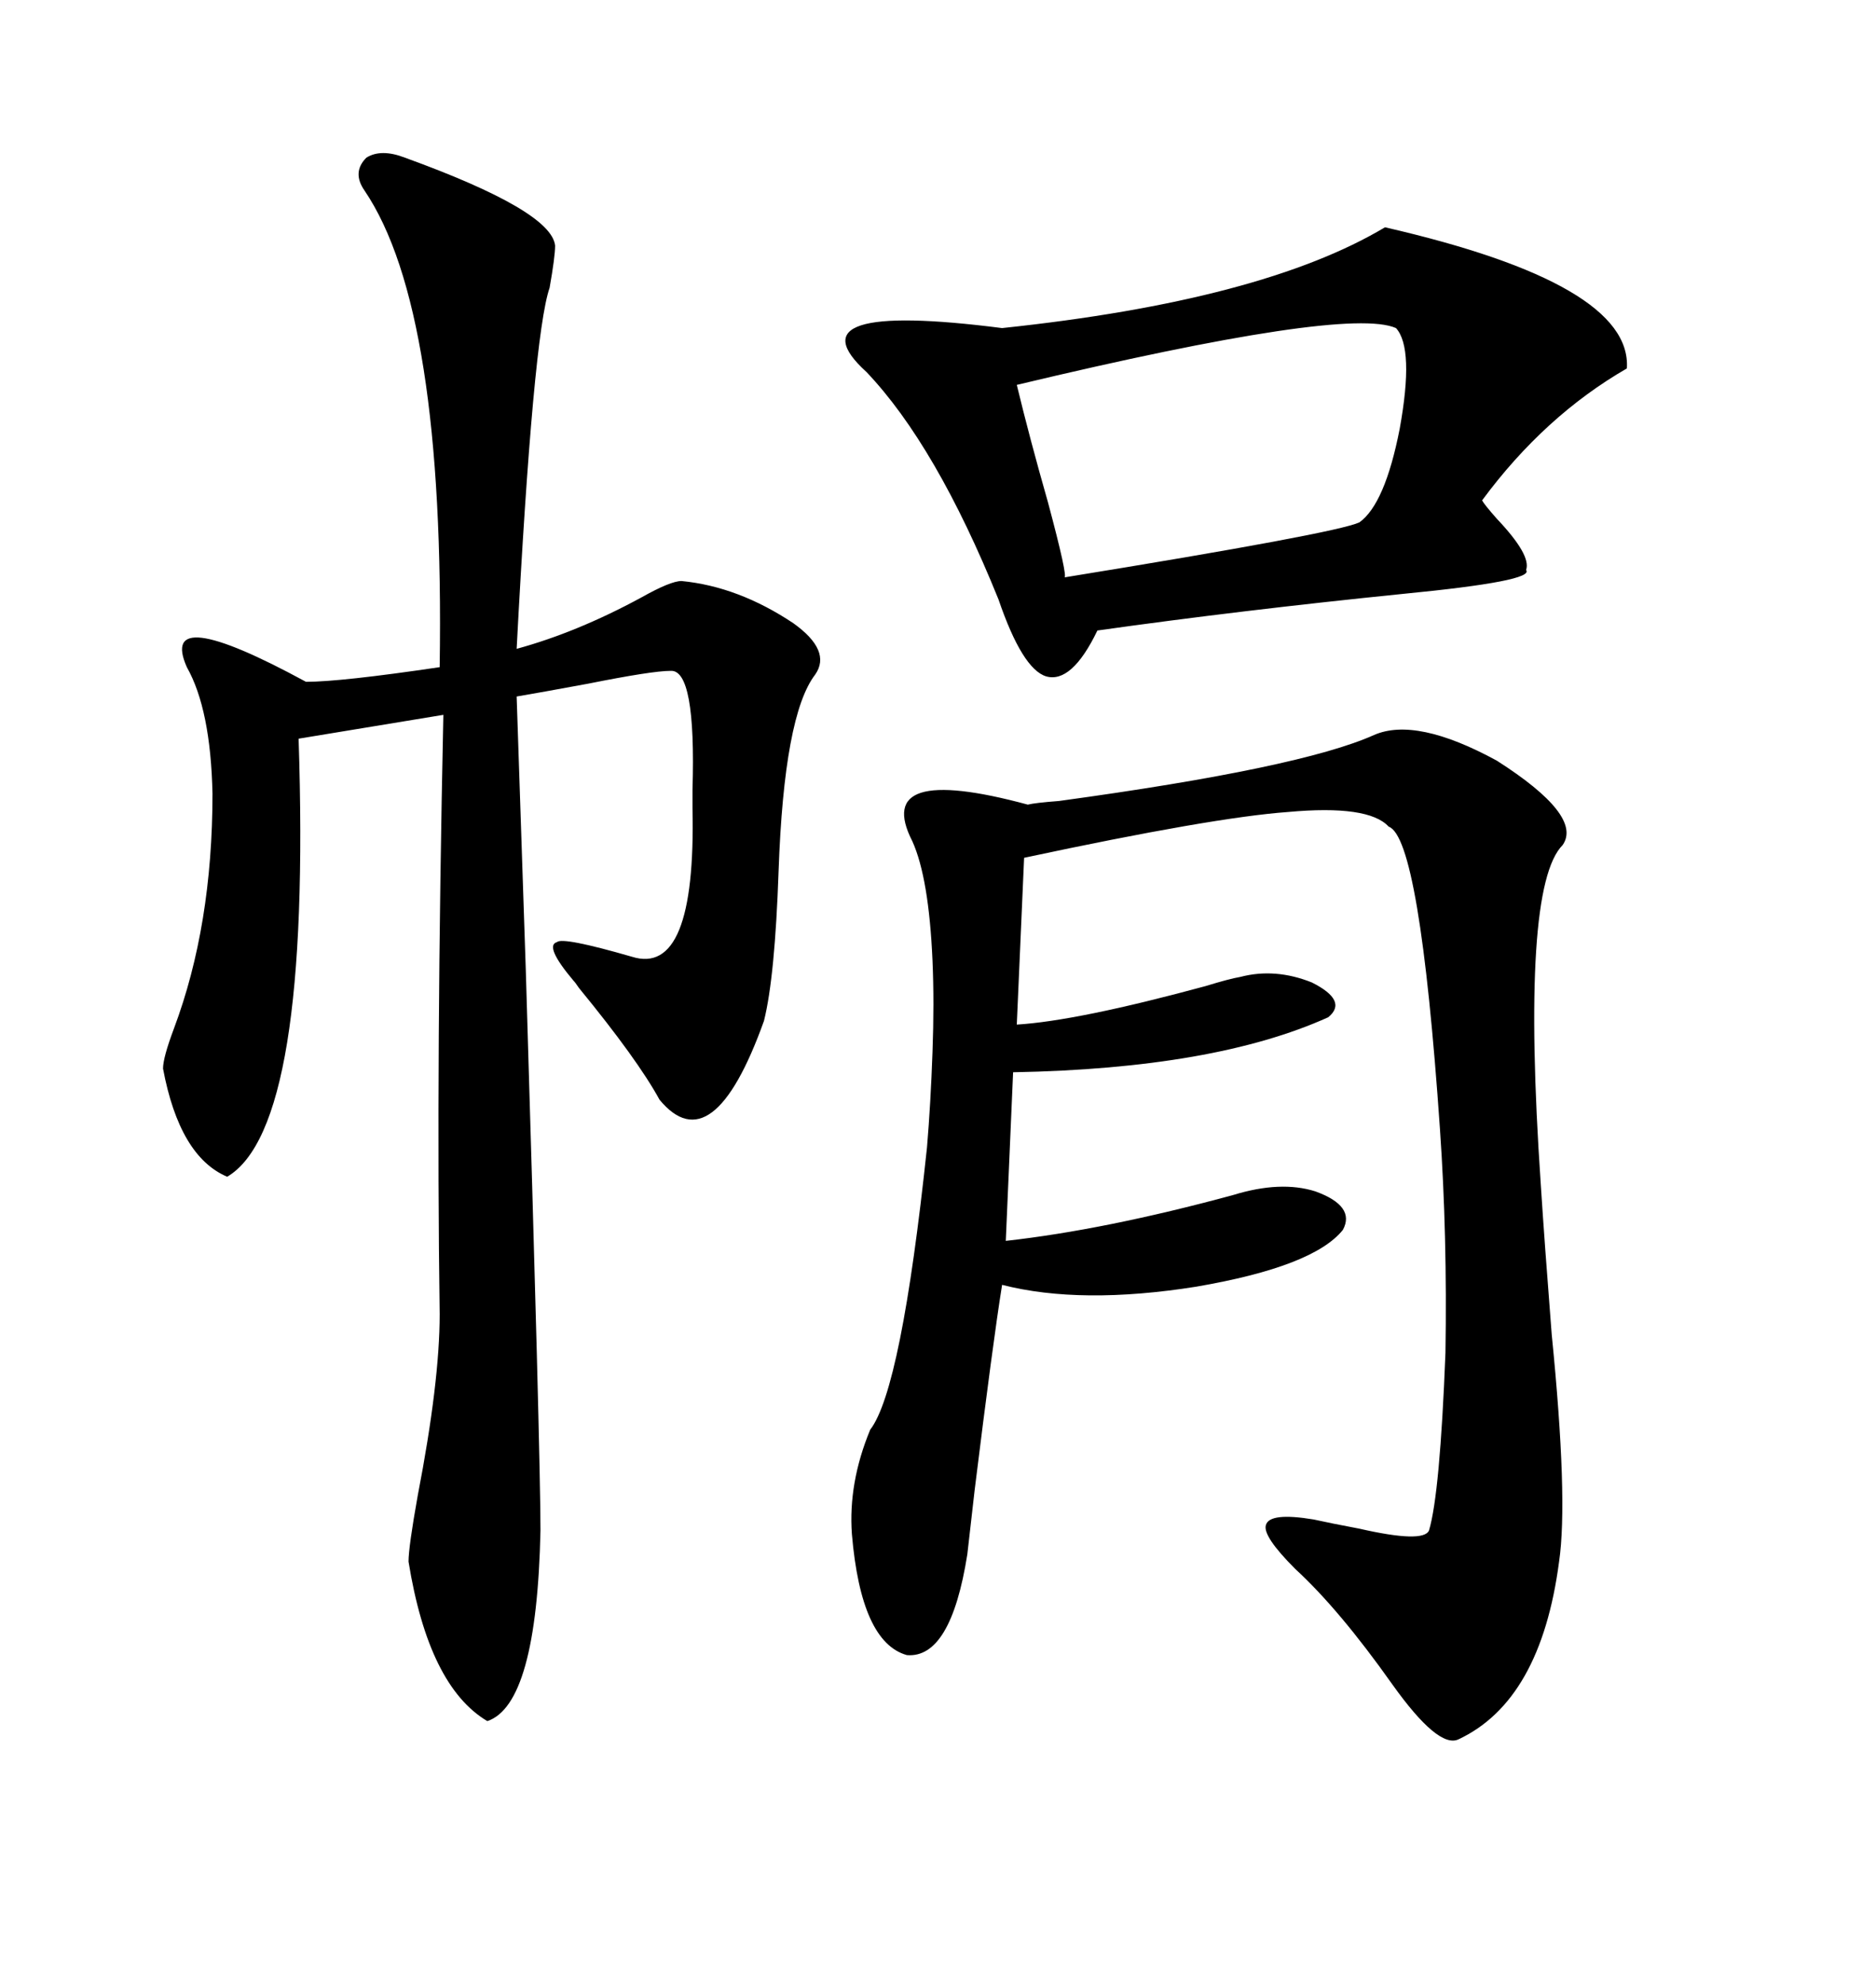 <svg xmlns="http://www.w3.org/2000/svg" xmlns:xlink="http://www.w3.org/1999/xlink" width="300" height="317.285"><path d="M64.75 25.20L64.75 25.20Q88.18 33.69 88.77 39.26L88.77 39.26Q88.77 41.02 87.89 46.00L87.89 46.00Q85.25 53.61 82.62 103.71L82.62 103.71Q92.29 101.07 102.54 95.51L102.54 95.51Q107.23 92.87 108.98 92.87L108.98 92.87Q118.07 93.75 126.86 99.61L126.86 99.61Q133.01 104.00 130.37 107.81L130.37 107.81Q125.39 114.26 124.51 139.16L124.51 139.16Q123.93 156.15 122.17 163.18L122.17 163.18Q113.96 186.04 105.47 175.78L105.47 175.78Q101.95 169.34 92.58 157.91L92.58 157.91Q91.99 157.03 91.70 156.74L91.70 156.74Q87.01 151.17 89.06 150.59L89.06 150.59Q89.94 149.71 101.07 152.93L101.07 152.93Q111.33 156.15 110.74 129.20L110.74 129.20Q110.74 128.32 110.74 126.27L110.74 126.27Q111.33 106.93 107.23 107.23L107.23 107.23Q104.30 107.23 94.04 109.28L94.04 109.28Q86.13 110.74 82.62 111.33L82.62 111.33Q82.91 119.53 84.08 154.98L84.08 154.98Q86.43 232.62 86.43 244.63L86.43 244.63Q85.84 272.46 77.93 275.10L77.93 275.10Q68.55 269.53 65.33 249.61L65.33 249.61Q65.33 247.27 66.80 239.06L66.80 239.06Q70.31 220.90 70.31 210.06L70.31 210.06Q69.73 169.04 70.90 114.26L70.90 114.26L47.75 118.07Q49.80 180.18 36.33 188.09L36.33 188.09Q28.71 184.86 26.07 170.80L26.07 170.80Q26.07 169.04 27.83 164.36L27.83 164.36Q33.98 147.95 33.98 126.86L33.98 126.86Q33.69 113.38 29.88 106.64L29.88 106.64Q25.20 96.09 48.93 108.98L48.93 108.98Q54.49 108.98 70.31 106.64L70.31 106.64Q71.19 49.51 58.30 30.47L58.30 30.47Q56.25 27.54 58.59 25.20L58.59 25.20Q60.94 23.73 64.75 25.20ZM219.73 117.48L219.73 117.48Q226.46 114.55 239.36 121.58L239.36 121.58Q253.13 130.37 249.90 135.06L249.90 135.06Q243.16 141.80 246.39 189.26L246.39 189.26Q246.97 198.34 248.14 213.28L248.14 213.28Q250.78 239.65 249.32 249.61L249.32 249.61Q246.39 271.88 233.20 278.03L233.20 278.03Q229.98 279.49 222.66 269.24L222.66 269.24Q214.16 257.23 207.13 250.78L207.13 250.78Q201.86 245.51 202.44 243.75L202.44 243.75Q203.03 241.70 210.06 242.87L210.06 242.87Q212.70 243.46 217.38 244.34L217.38 244.34Q227.64 246.68 228.52 244.63L228.52 244.63Q230.27 238.77 231.15 216.21L231.15 216.21Q231.45 197.46 230.27 180.47L230.27 180.47Q227.05 133.89 222.07 132.13L222.07 132.13Q218.85 128.61 205.96 129.79L205.96 129.79Q193.95 130.66 163.77 137.11L163.77 137.11L162.60 163.77Q172.27 163.18 192.77 157.62L192.77 157.62Q196.58 156.45 198.34 156.15L198.34 156.15Q203.91 154.69 209.77 157.03L209.77 157.03Q215.63 159.96 212.40 162.60L212.40 162.60Q194.24 170.80 162.01 171.39L162.01 171.39L160.84 198.34Q176.66 196.58 197.17 191.02L197.17 191.02Q204.79 188.67 210.35 190.43L210.35 190.43Q216.80 192.77 214.75 196.58L214.75 196.58Q210.06 202.44 191.31 205.66L191.31 205.66Q172.85 208.59 160.25 205.37L160.25 205.37Q158.79 214.45 155.86 238.18L155.86 238.18Q154.98 245.80 154.69 248.44L154.69 248.44Q152.05 265.14 145.02 264.55L145.02 264.55Q137.70 262.50 136.23 245.21L136.23 245.21Q135.64 237.01 139.16 228.52L139.16 228.52Q144.14 222.07 148.24 183.40L148.24 183.40Q148.83 176.37 149.12 168.16L149.12 168.16Q149.41 160.25 149.12 153.52L149.12 153.52Q148.54 140.33 145.90 134.47L145.90 134.47Q139.45 121.88 164.36 128.61L164.36 128.61Q165.53 128.32 169.34 128.03L169.34 128.03Q208.01 122.75 219.73 117.48ZM221.48 36.33L221.48 36.33Q261.04 45.41 260.16 58.89L260.16 58.89Q246.97 66.50 237.01 79.98L237.01 79.98Q237.30 80.57 239.36 82.91L239.36 82.91Q244.92 88.77 244.04 91.11L244.04 91.11Q245.51 92.87 224.41 94.92L224.41 94.92Q198.34 97.56 175.49 100.78L175.49 100.78Q171.39 109.28 167.29 108.11L167.29 108.11Q163.48 106.93 159.67 95.80L159.67 95.80Q149.71 71.19 138.57 59.47L138.57 59.47Q125.98 48.05 160.25 52.44L160.25 52.44Q201.86 48.05 221.48 36.33ZM223.24 52.44L223.24 52.44Q215.33 48.93 162.60 61.52L162.60 61.52Q164.65 70.02 167.58 80.27L167.58 80.27Q170.80 92.29 170.21 92.29L170.21 92.29Q213.57 85.25 217.38 83.50L217.38 83.50Q221.48 80.57 223.83 68.55L223.83 68.55Q226.17 55.66 223.24 52.44Z"/></svg>